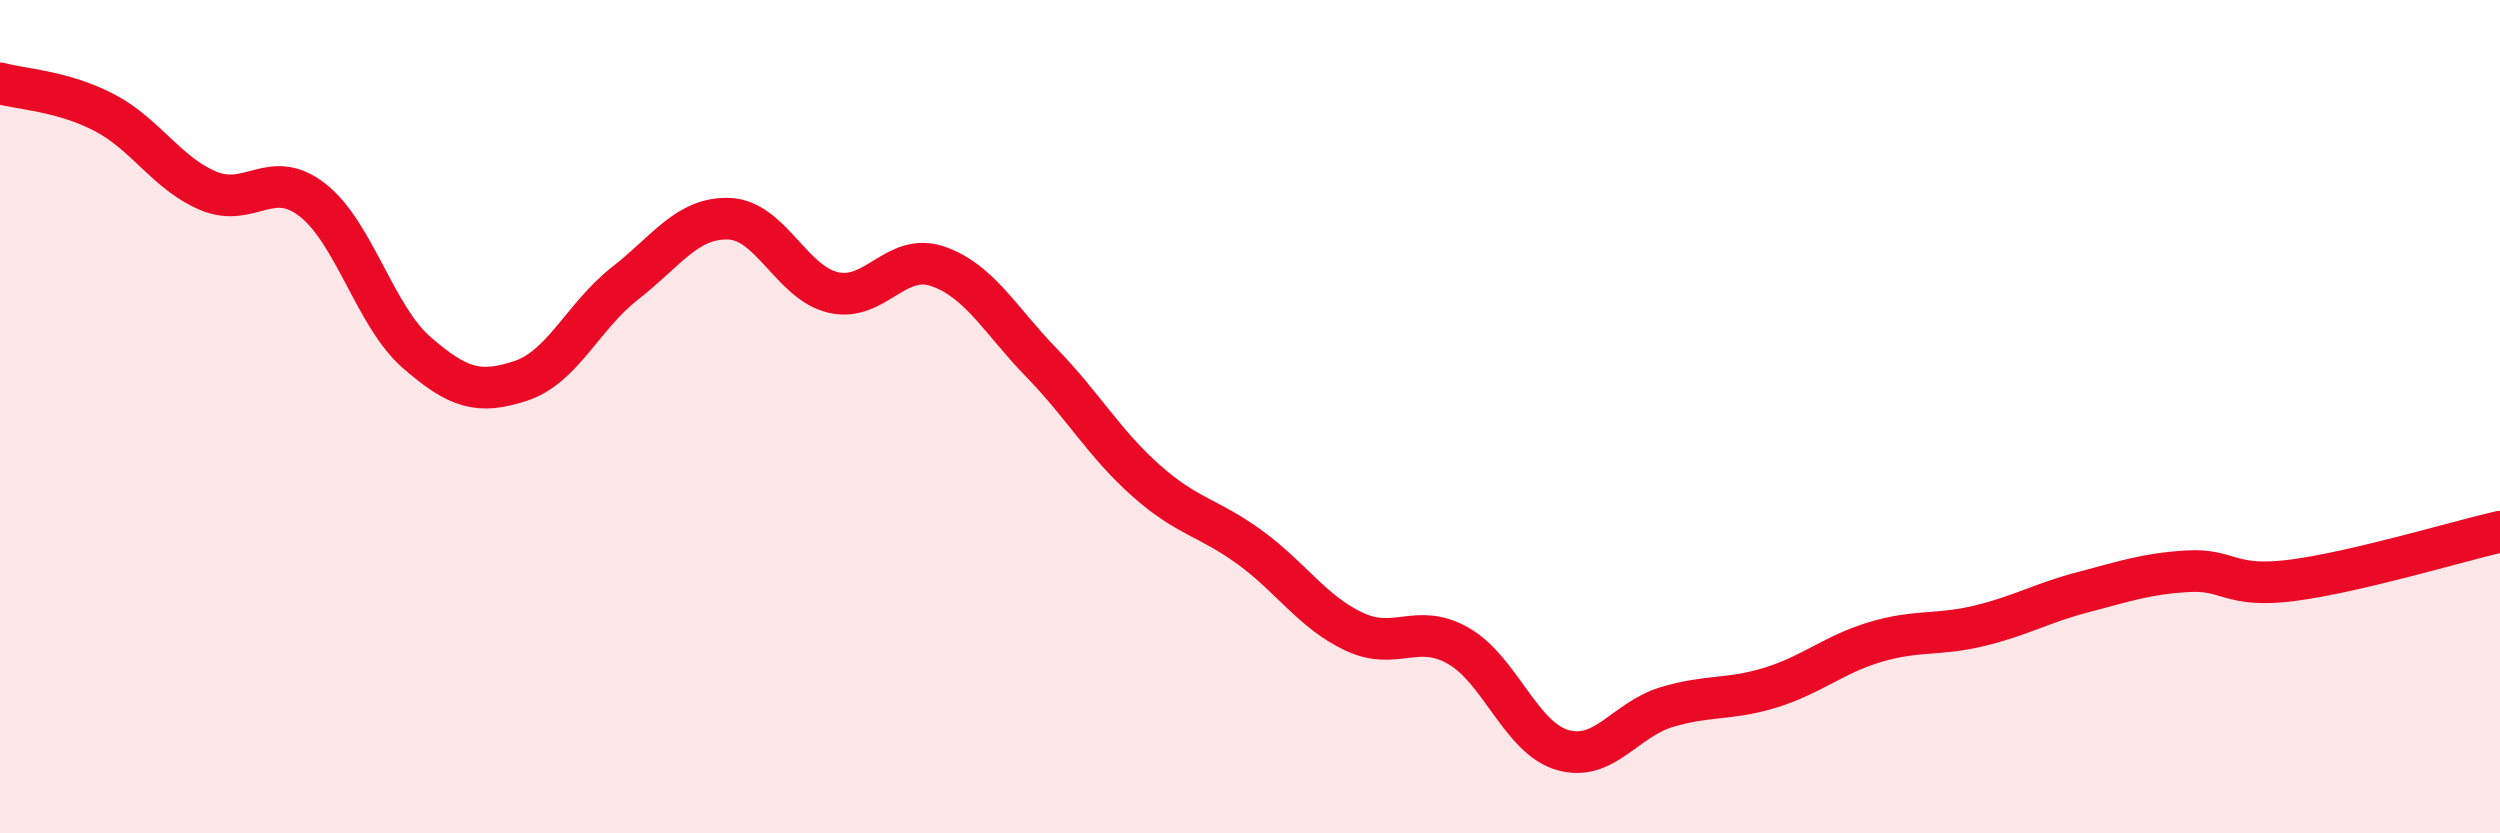 
    <svg width="60" height="20" viewBox="0 0 60 20" xmlns="http://www.w3.org/2000/svg">
      <path
        d="M 0,2 C 0.5,2.14 1.5,2.18 2.5,2.7 C 3.5,3.22 4,4.16 5,4.58 C 6,5 6.5,4.02 7.5,4.8 C 8.5,5.58 9,7.59 10,8.46 C 11,9.33 11.5,9.47 12.5,9.14 C 13.5,8.81 14,7.58 15,6.8 C 16,6.02 16.5,5.21 17.5,5.25 C 18.5,5.29 19,6.79 20,7.02 C 21,7.25 21.5,6.05 22.5,6.39 C 23.5,6.73 24,7.68 25,8.71 C 26,9.74 26.5,10.64 27.5,11.53 C 28.5,12.42 29,12.41 30,13.14 C 31,13.87 31.5,14.69 32.5,15.16 C 33.5,15.63 34,14.93 35,15.5 C 36,16.07 36.5,17.71 37.5,18 C 38.5,18.29 39,17.27 40,16.97 C 41,16.67 41.5,16.81 42.5,16.5 C 43.5,16.19 44,15.71 45,15.41 C 46,15.11 46.5,15.26 47.5,15.02 C 48.5,14.78 49,14.47 50,14.21 C 51,13.95 51.5,13.77 52.5,13.71 C 53.5,13.65 53.5,14.12 55,13.93 C 56.5,13.74 59,12.99 60,12.76L60 20L0 20Z"
        fill="#EB0A25"
        opacity="0.1"
        stroke-linecap="round"
        stroke-linejoin="round"
      />
      <path
        d="M 0,2 C 0.5,2.14 1.5,2.18 2.5,2.7 C 3.5,3.22 4,4.16 5,4.58 C 6,5 6.5,4.02 7.5,4.8 C 8.5,5.58 9,7.59 10,8.46 C 11,9.33 11.5,9.47 12.5,9.14 C 13.5,8.81 14,7.58 15,6.8 C 16,6.02 16.5,5.21 17.5,5.25 C 18.5,5.29 19,6.79 20,7.02 C 21,7.25 21.5,6.05 22.5,6.39 C 23.5,6.73 24,7.68 25,8.71 C 26,9.74 26.5,10.64 27.5,11.53 C 28.5,12.42 29,12.41 30,13.14 C 31,13.87 31.5,14.69 32.5,15.16 C 33.5,15.63 34,14.93 35,15.5 C 36,16.07 36.5,17.71 37.5,18 C 38.5,18.29 39,17.27 40,16.97 C 41,16.67 41.5,16.81 42.5,16.5 C 43.5,16.19 44,15.71 45,15.41 C 46,15.11 46.5,15.26 47.5,15.02 C 48.5,14.78 49,14.47 50,14.21 C 51,13.95 51.5,13.77 52.5,13.71 C 53.5,13.65 53.5,14.12 55,13.93 C 56.5,13.74 59,12.99 60,12.76"
        stroke="#EB0A25"
        stroke-width="1"
        fill="none"
        stroke-linecap="round"
        stroke-linejoin="round"
      />
    </svg>
  